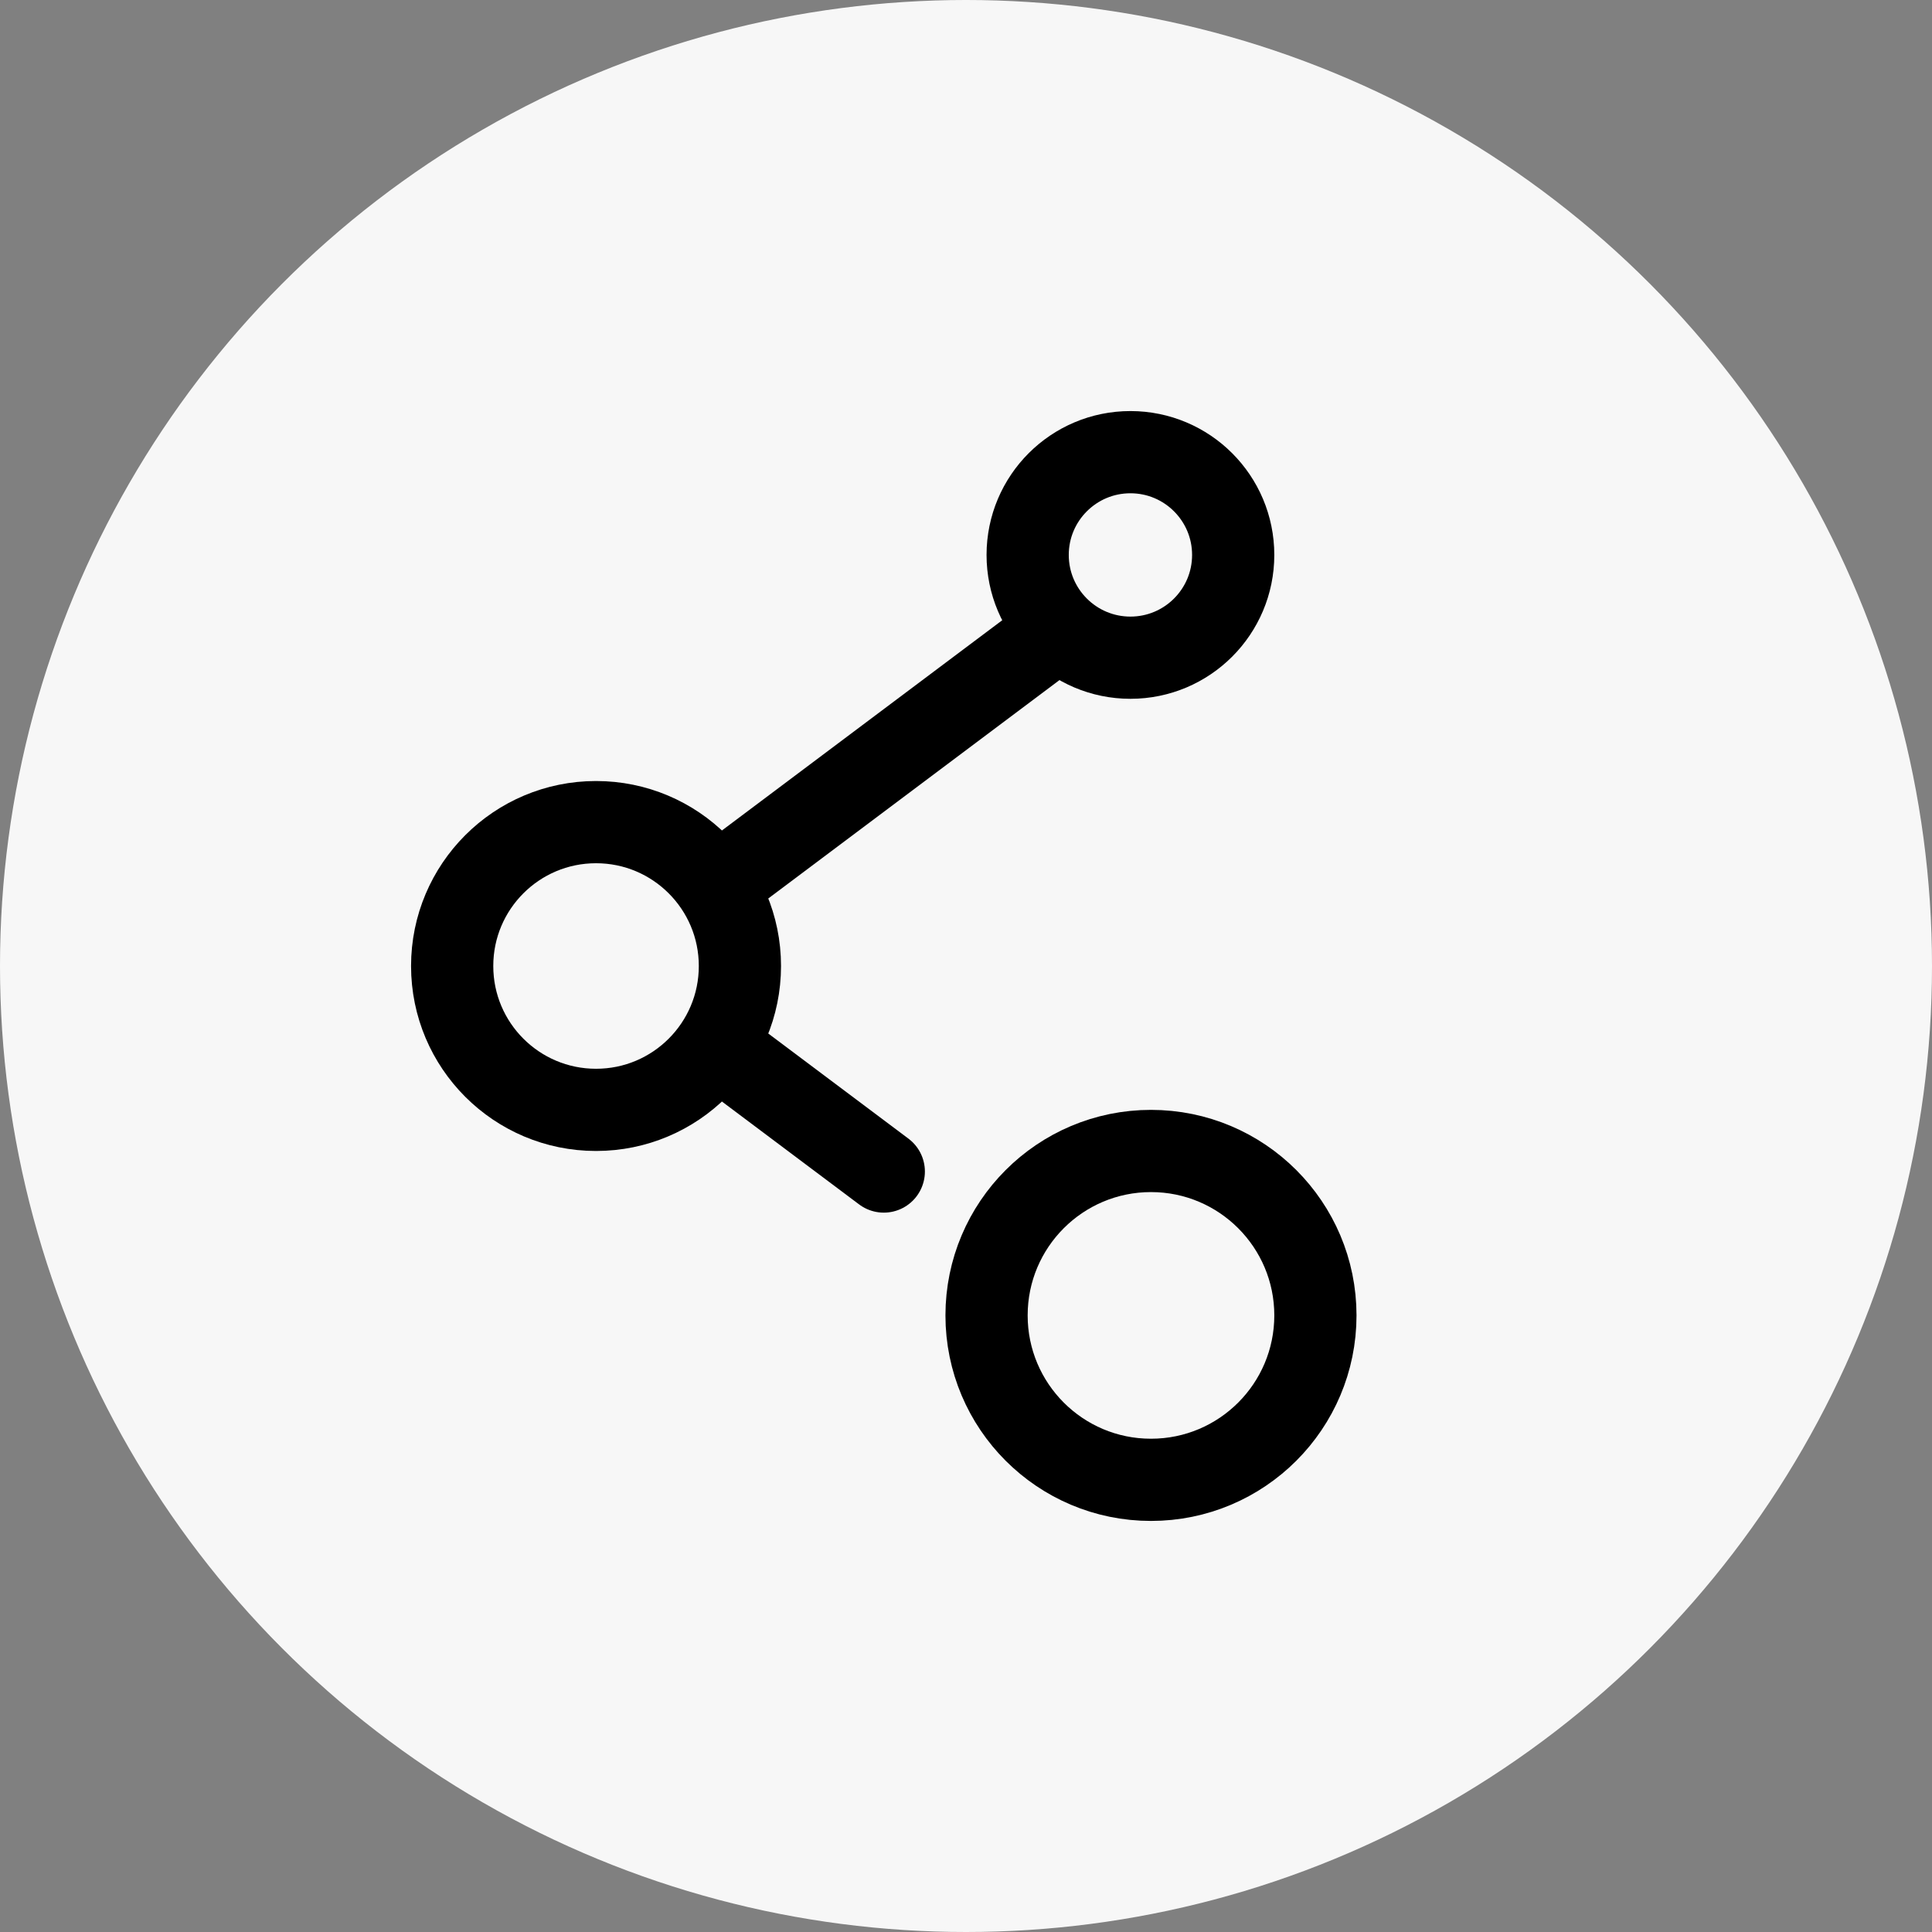 <svg id="Teilen" xmlns="http://www.w3.org/2000/svg" width="47" height="47" viewBox="0 0 47 47">
  <rect x="0" y="0" width="47" height="47" fill="#808080" stroke="none"/>
  <circle id="Ellipse_20" data-name="Ellipse 20" cx="23.5" cy="23.5" r="23.5" fill="#f7f7f7"/>
  <g id="Gruppe_120" data-name="Gruppe 120" transform="translate(-2227 -586)">
    <g id="Ellipse_22" data-name="Ellipse 22" transform="translate(2237 605)" fill="none" stroke="#000" stroke-width="2">
      <circle cx="4.5" cy="4.5" r="4.5" stroke="none"/>
      <circle cx="4.5" cy="4.5" r="3.5" fill="none"/>
    </g>
    <g id="Ellipse_21" data-name="Ellipse 21" transform="translate(2250 613)" fill="none" stroke="#000" stroke-width="2">
      <circle cx="5" cy="5" r="5" stroke="none"/>
      <circle cx="5" cy="5" r="4" fill="none"/>
    </g>
    <g id="Ellipse_23" data-name="Ellipse 23" transform="translate(2251 596)" fill="none" stroke="#000" stroke-width="2">
      <circle cx="3.5" cy="3.5" r="3.5" stroke="none"/>
      <circle cx="3.5" cy="3.5" r="2.5" fill="none"/>
    </g>
    <line id="Linie_7" data-name="Linie 7" y1="6" x2="8" transform="translate(2244.5 601.5)" fill="none" stroke="#000" stroke-linecap="round" stroke-width="2"/>
    <line id="Linie_8" data-name="Linie 8" x2="4" y2="3" transform="translate(2244.5 611.5)" fill="none" stroke="#000" stroke-linecap="round" stroke-width="2"/>
  </g>
</svg>
